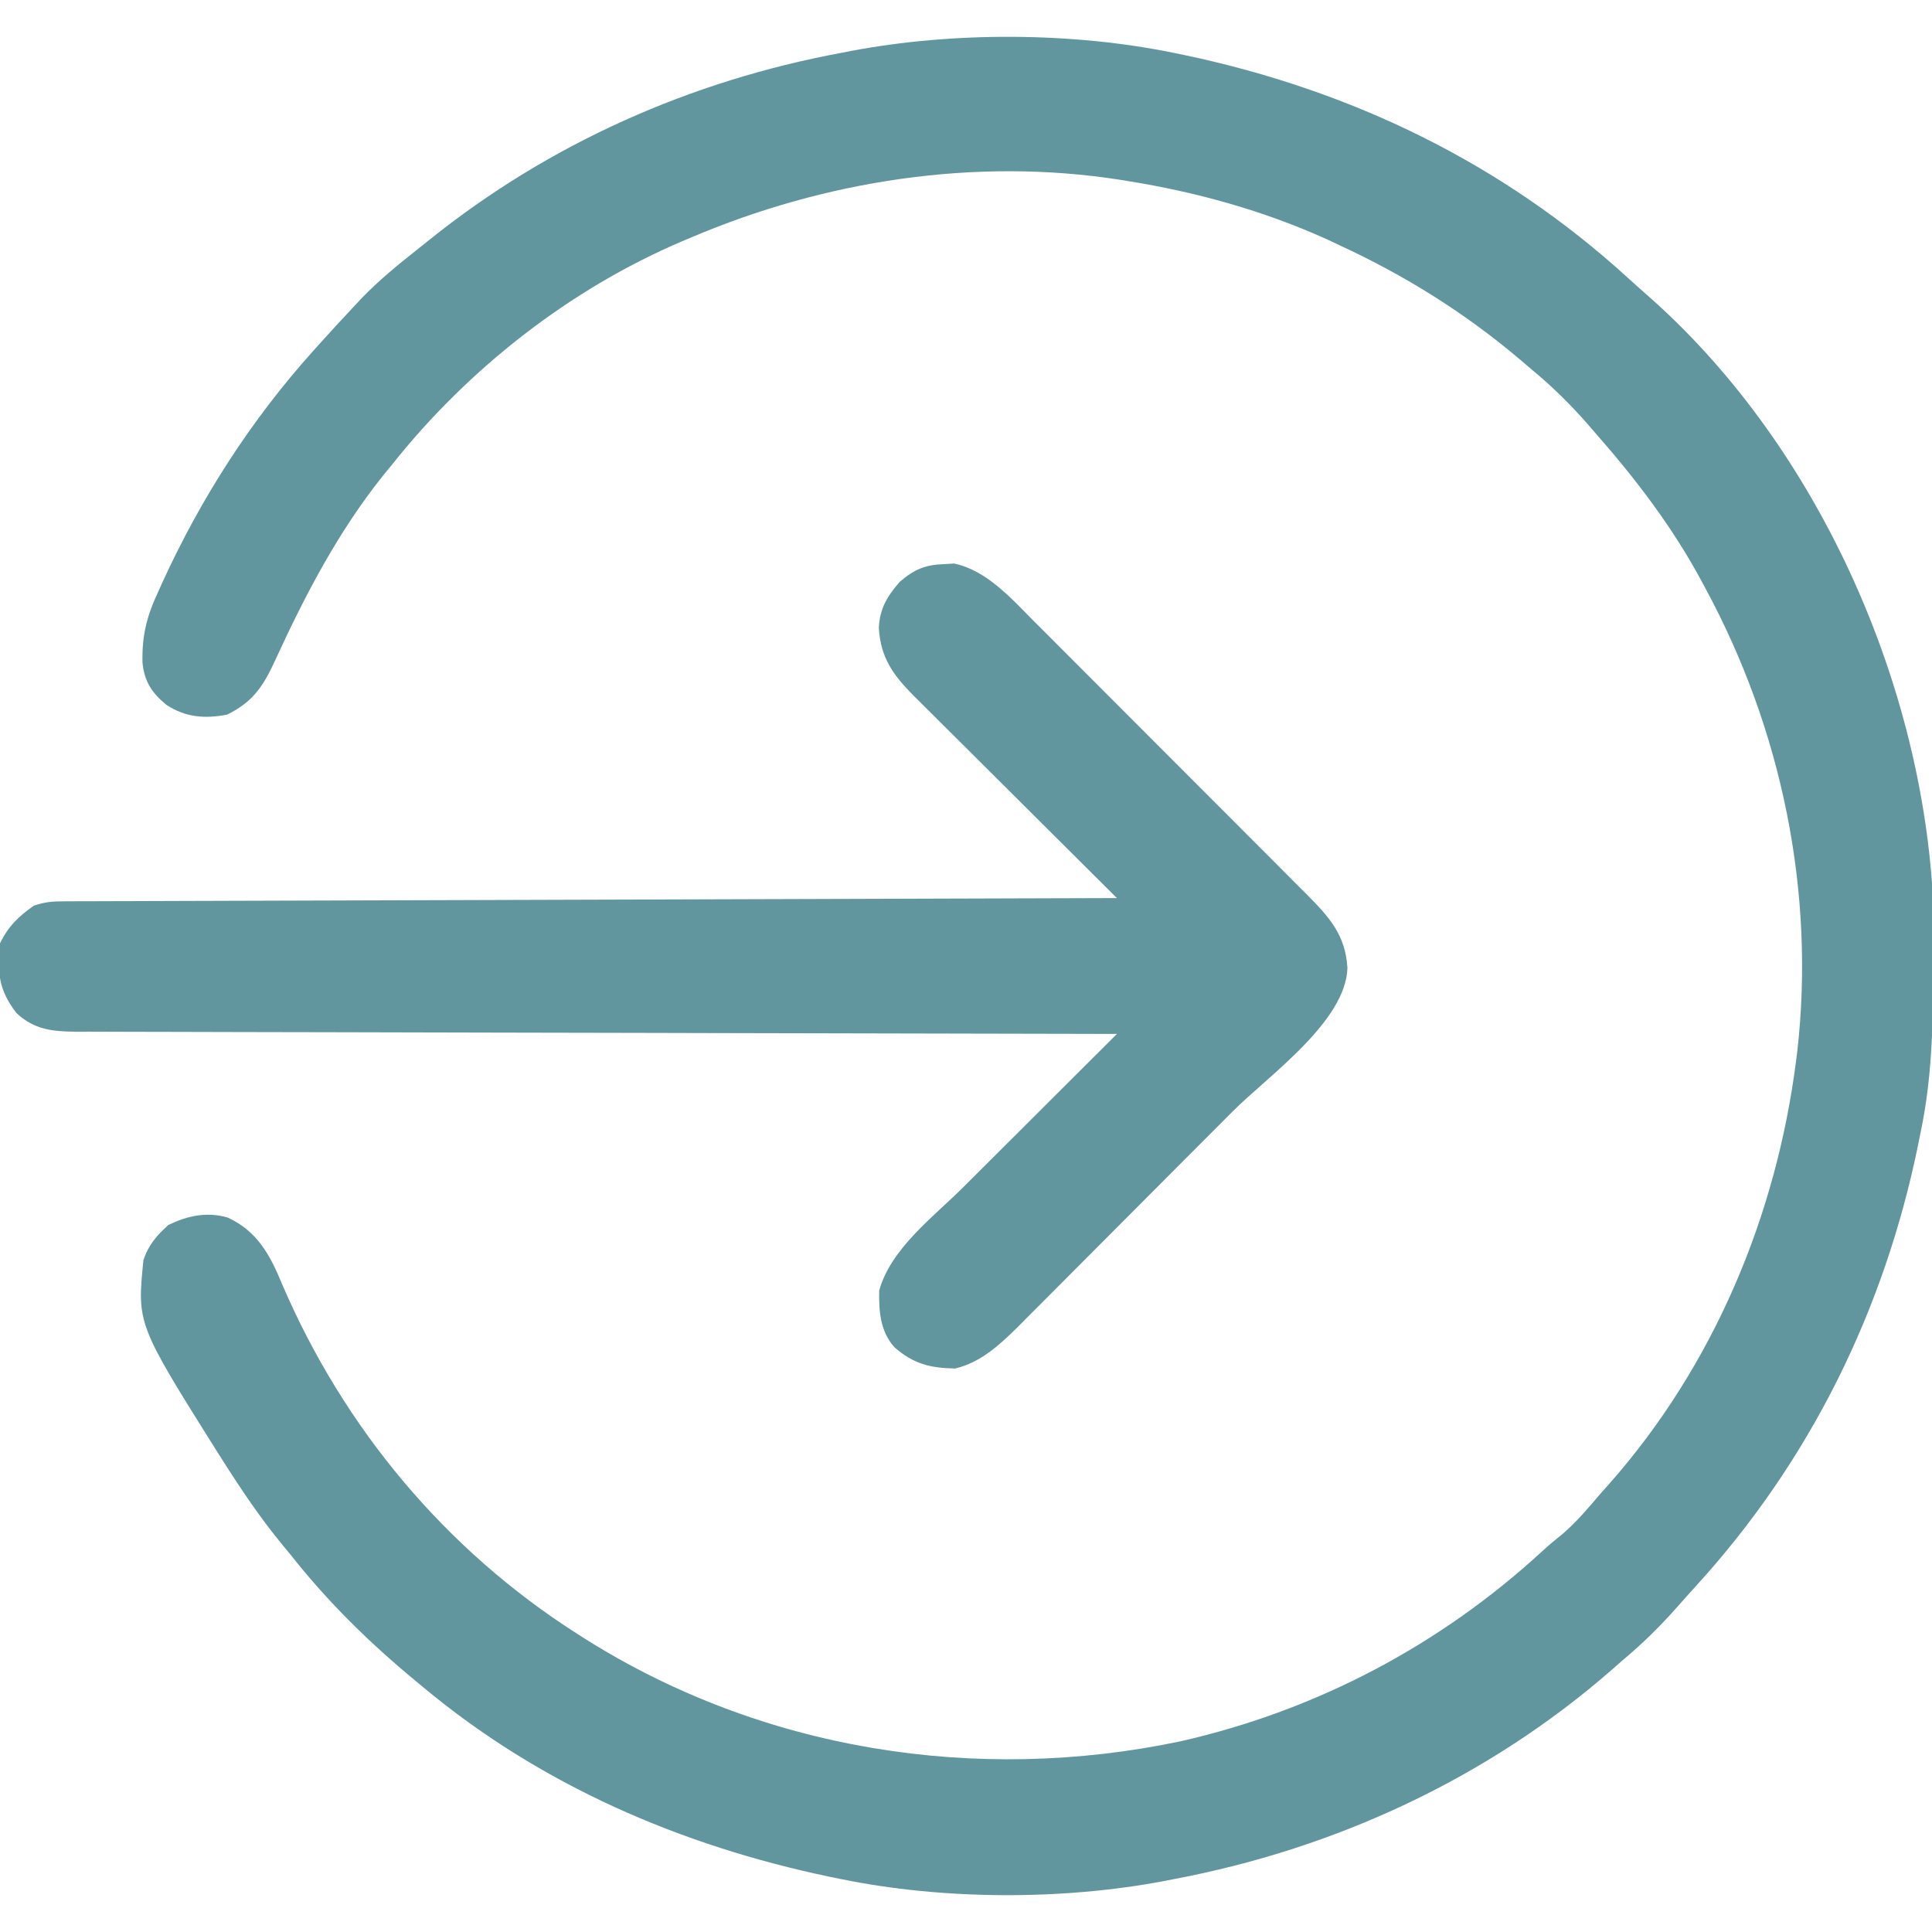 <?xml version="1.0" encoding="UTF-8"?>
<svg version="1.1" xmlns="http://www.w3.org/2000/svg" width="512" height="512">
<path d="M0 0 C0.997 0.204 1.993 0.408 3.02 0.618 C47.183 9.961 87.078 29.177 120.496 59.719 C122.161 61.235 123.841 62.736 125.535 64.219 C169.028 102.401 196.75 162.756 201 220 C201.347 227.225 201.341 234.455 201.312 241.688 C201.31 242.66 201.308 243.632 201.306 244.634 C201.256 258.633 200.902 272.26 198 286 C197.796 287.016 197.592 288.032 197.382 289.078 C188.411 333.161 168.69 373.214 138.289 406.488 C136.747 408.18 135.222 409.886 133.711 411.605 C129.096 416.846 124.352 421.526 119 426 C118.078 426.81 117.157 427.619 116.207 428.453 C83.313 457.222 42.844 475.936 0 484 C-0.831 484.164 -1.661 484.327 -2.517 484.496 C-29.554 489.619 -61.044 489.509 -88 484 C-89.471 483.702 -89.471 483.702 -90.972 483.398 C-130.638 475.095 -167.765 459.091 -199 433 C-199.871 432.281 -199.871 432.281 -200.76 431.547 C-213.075 421.362 -224.096 410.571 -234 398 C-234.654 397.214 -235.307 396.427 -235.98 395.617 C-241.901 388.456 -247.025 380.835 -252 373 C-252.623 372.02 -252.623 372.02 -253.259 371.02 C-274.68 336.92 -274.68 336.92 -273 320 C-271.721 316.003 -269.487 313.44 -266.375 310.625 C-261.3 308.182 -256.287 307.08 -250.754 308.629 C-242.764 312.239 -239.381 318.685 -236.188 326.438 C-219.847 364.453 -192.949 396.721 -158 419 C-157.327 419.429 -156.655 419.858 -155.962 420.3 C-109.025 449.857 -52.229 458.856 1.868 447.459 C38.01 439.246 70.716 421.968 97.895 396.918 C99.617 395.349 101.361 393.88 103.188 392.438 C106.859 389.255 109.865 385.702 113 382 C113.815 381.085 114.629 380.17 115.469 379.227 C143.122 347.908 159.735 308.283 165 267 C165.094 266.263 165.189 265.526 165.286 264.767 C170.117 222.431 161.191 179.349 141 142 C140.681 141.401 140.361 140.803 140.032 140.186 C132.323 125.828 122.719 113.221 112 101 C111.203 100.08 110.407 99.159 109.586 98.211 C105.027 93.025 100.321 88.389 95 84 C93.87 83.034 92.739 82.068 91.609 81.102 C77.071 68.821 61.266 58.972 44 51 C42.9 50.481 41.801 49.961 40.668 49.426 C23.91 41.852 6.13 36.904 -12 34 C-13.072 33.824 -13.072 33.824 -14.166 33.645 C-52.526 27.641 -92.482 33.857 -128 49 C-128.742 49.312 -129.483 49.623 -130.247 49.944 C-159.994 62.613 -186.94 83.76 -207 109 C-207.784 109.955 -208.567 110.91 -209.375 111.895 C-221.345 126.838 -230.053 143.533 -238.019 160.869 C-241.163 167.7 -243.821 171.957 -250.812 175.375 C-256.657 176.521 -261.815 176.129 -266.875 172.812 C-270.711 169.671 -272.734 166.672 -273.238 161.614 C-273.412 154.567 -272.145 149.419 -269.188 143.062 C-268.581 141.713 -268.581 141.713 -267.962 140.336 C-257.682 117.907 -244.498 97.364 -228 79 C-227.294 78.212 -227.294 78.212 -226.574 77.407 C-223.424 73.898 -220.229 70.437 -217 67 C-216.386 66.344 -215.773 65.688 -215.141 65.012 C-210.664 60.375 -205.736 56.326 -200.684 52.333 C-199.507 51.401 -198.334 50.464 -197.164 49.522 C-165.423 24.033 -127.999 7.422 -88 0 C-87.174 -0.162 -86.347 -0.325 -85.496 -0.492 C-58.465 -5.616 -26.95 -5.525 0 0 Z " fill="#61969E" transform="translate(311,14)"/>
<path d="M0 0 C0.88 -0.052 1.761 -0.103 2.668 -0.156 C11.233 1.631 17.818 9.074 23.757 15.072 C24.601 15.912 25.444 16.752 26.313 17.617 C28.601 19.899 30.883 22.187 33.161 24.479 C35.558 26.887 37.963 29.287 40.366 31.689 C44.397 35.719 48.421 39.754 52.442 43.793 C57.081 48.453 61.728 53.104 66.38 57.75 C70.873 62.237 75.36 66.729 79.844 71.225 C81.745 73.13 83.648 75.034 85.553 76.937 C88.212 79.596 90.864 82.261 93.515 84.928 C94.3 85.71 95.085 86.493 95.894 87.299 C101.947 93.411 106.404 98.169 106.895 107.059 C106.416 121.306 85.79 135.705 76.496 145.02 C75.183 146.337 75.183 146.337 73.843 147.681 C69.694 151.844 65.542 156.005 61.388 160.164 C56.621 164.935 51.86 169.713 47.105 174.497 C42.959 178.668 38.805 182.829 34.648 186.988 C32.891 188.748 31.136 190.511 29.384 192.276 C26.934 194.743 24.475 197.2 22.013 199.656 C21.299 200.379 20.584 201.103 19.848 201.849 C14.963 206.694 9.776 211.594 2.906 213.164 C-3.686 213.065 -8.185 211.925 -13.188 207.5 C-16.924 203.281 -17.308 197.969 -17.188 192.5 C-14.126 181.401 -2.859 173.036 5.09 165.125 C6.268 163.948 7.447 162.772 8.625 161.594 C11.702 158.521 14.781 155.451 17.862 152.382 C21.015 149.24 24.164 146.094 27.314 142.949 C33.478 136.797 39.644 130.647 45.812 124.5 C44.915 124.499 44.915 124.499 43.998 124.497 C8.525 124.439 -26.948 124.365 -62.421 124.271 C-66.679 124.26 -70.937 124.249 -75.196 124.238 C-76.044 124.235 -76.891 124.233 -77.765 124.231 C-91.496 124.195 -105.226 124.171 -118.957 124.15 C-133.044 124.128 -147.131 124.095 -161.218 124.051 C-169.911 124.025 -178.605 124.007 -187.299 124.001 C-193.259 123.995 -199.219 123.979 -205.179 123.954 C-208.618 123.94 -212.058 123.931 -215.498 123.935 C-219.227 123.937 -222.955 123.92 -226.684 123.899 C-227.772 123.904 -228.859 123.908 -229.98 123.913 C-236.233 123.854 -241.044 123.435 -245.832 118.965 C-250.595 112.736 -250.922 108.294 -250.188 100.5 C-248.028 96.021 -245.258 93.318 -241.188 90.5 C-238.274 89.529 -236.414 89.371 -233.383 89.361 C-232.388 89.356 -231.393 89.35 -230.367 89.345 C-228.723 89.343 -228.723 89.343 -227.045 89.342 C-225.883 89.337 -224.72 89.332 -223.523 89.327 C-220.292 89.314 -217.06 89.306 -213.829 89.299 C-210.346 89.291 -206.864 89.278 -203.381 89.265 C-197.346 89.243 -191.31 89.225 -185.275 89.209 C-176.548 89.186 -167.822 89.158 -159.095 89.129 C-144.938 89.081 -130.781 89.038 -116.623 88.997 C-102.869 88.958 -89.115 88.917 -75.361 88.872 C-74.089 88.868 -74.089 88.868 -72.792 88.864 C-68.541 88.85 -64.289 88.837 -60.037 88.823 C-24.754 88.709 10.529 88.602 45.812 88.5 C44.736 87.43 44.736 87.43 43.638 86.338 C36.864 79.606 30.096 72.867 23.333 66.124 C19.856 62.658 16.377 59.193 12.895 55.733 C9.531 52.392 6.173 49.045 2.819 45.696 C1.54 44.421 0.259 43.147 -1.023 41.876 C-2.823 40.09 -4.617 38.299 -6.409 36.505 C-6.937 35.985 -7.465 35.464 -8.009 34.927 C-13.534 29.371 -16.803 24.788 -17.285 16.961 C-17.081 11.807 -15.054 8.5 -11.75 4.688 C-7.909 1.409 -5.067 0.175 0 0 Z " fill="#61969E" transform="translate(250.188,149.5)"/>
</svg>
